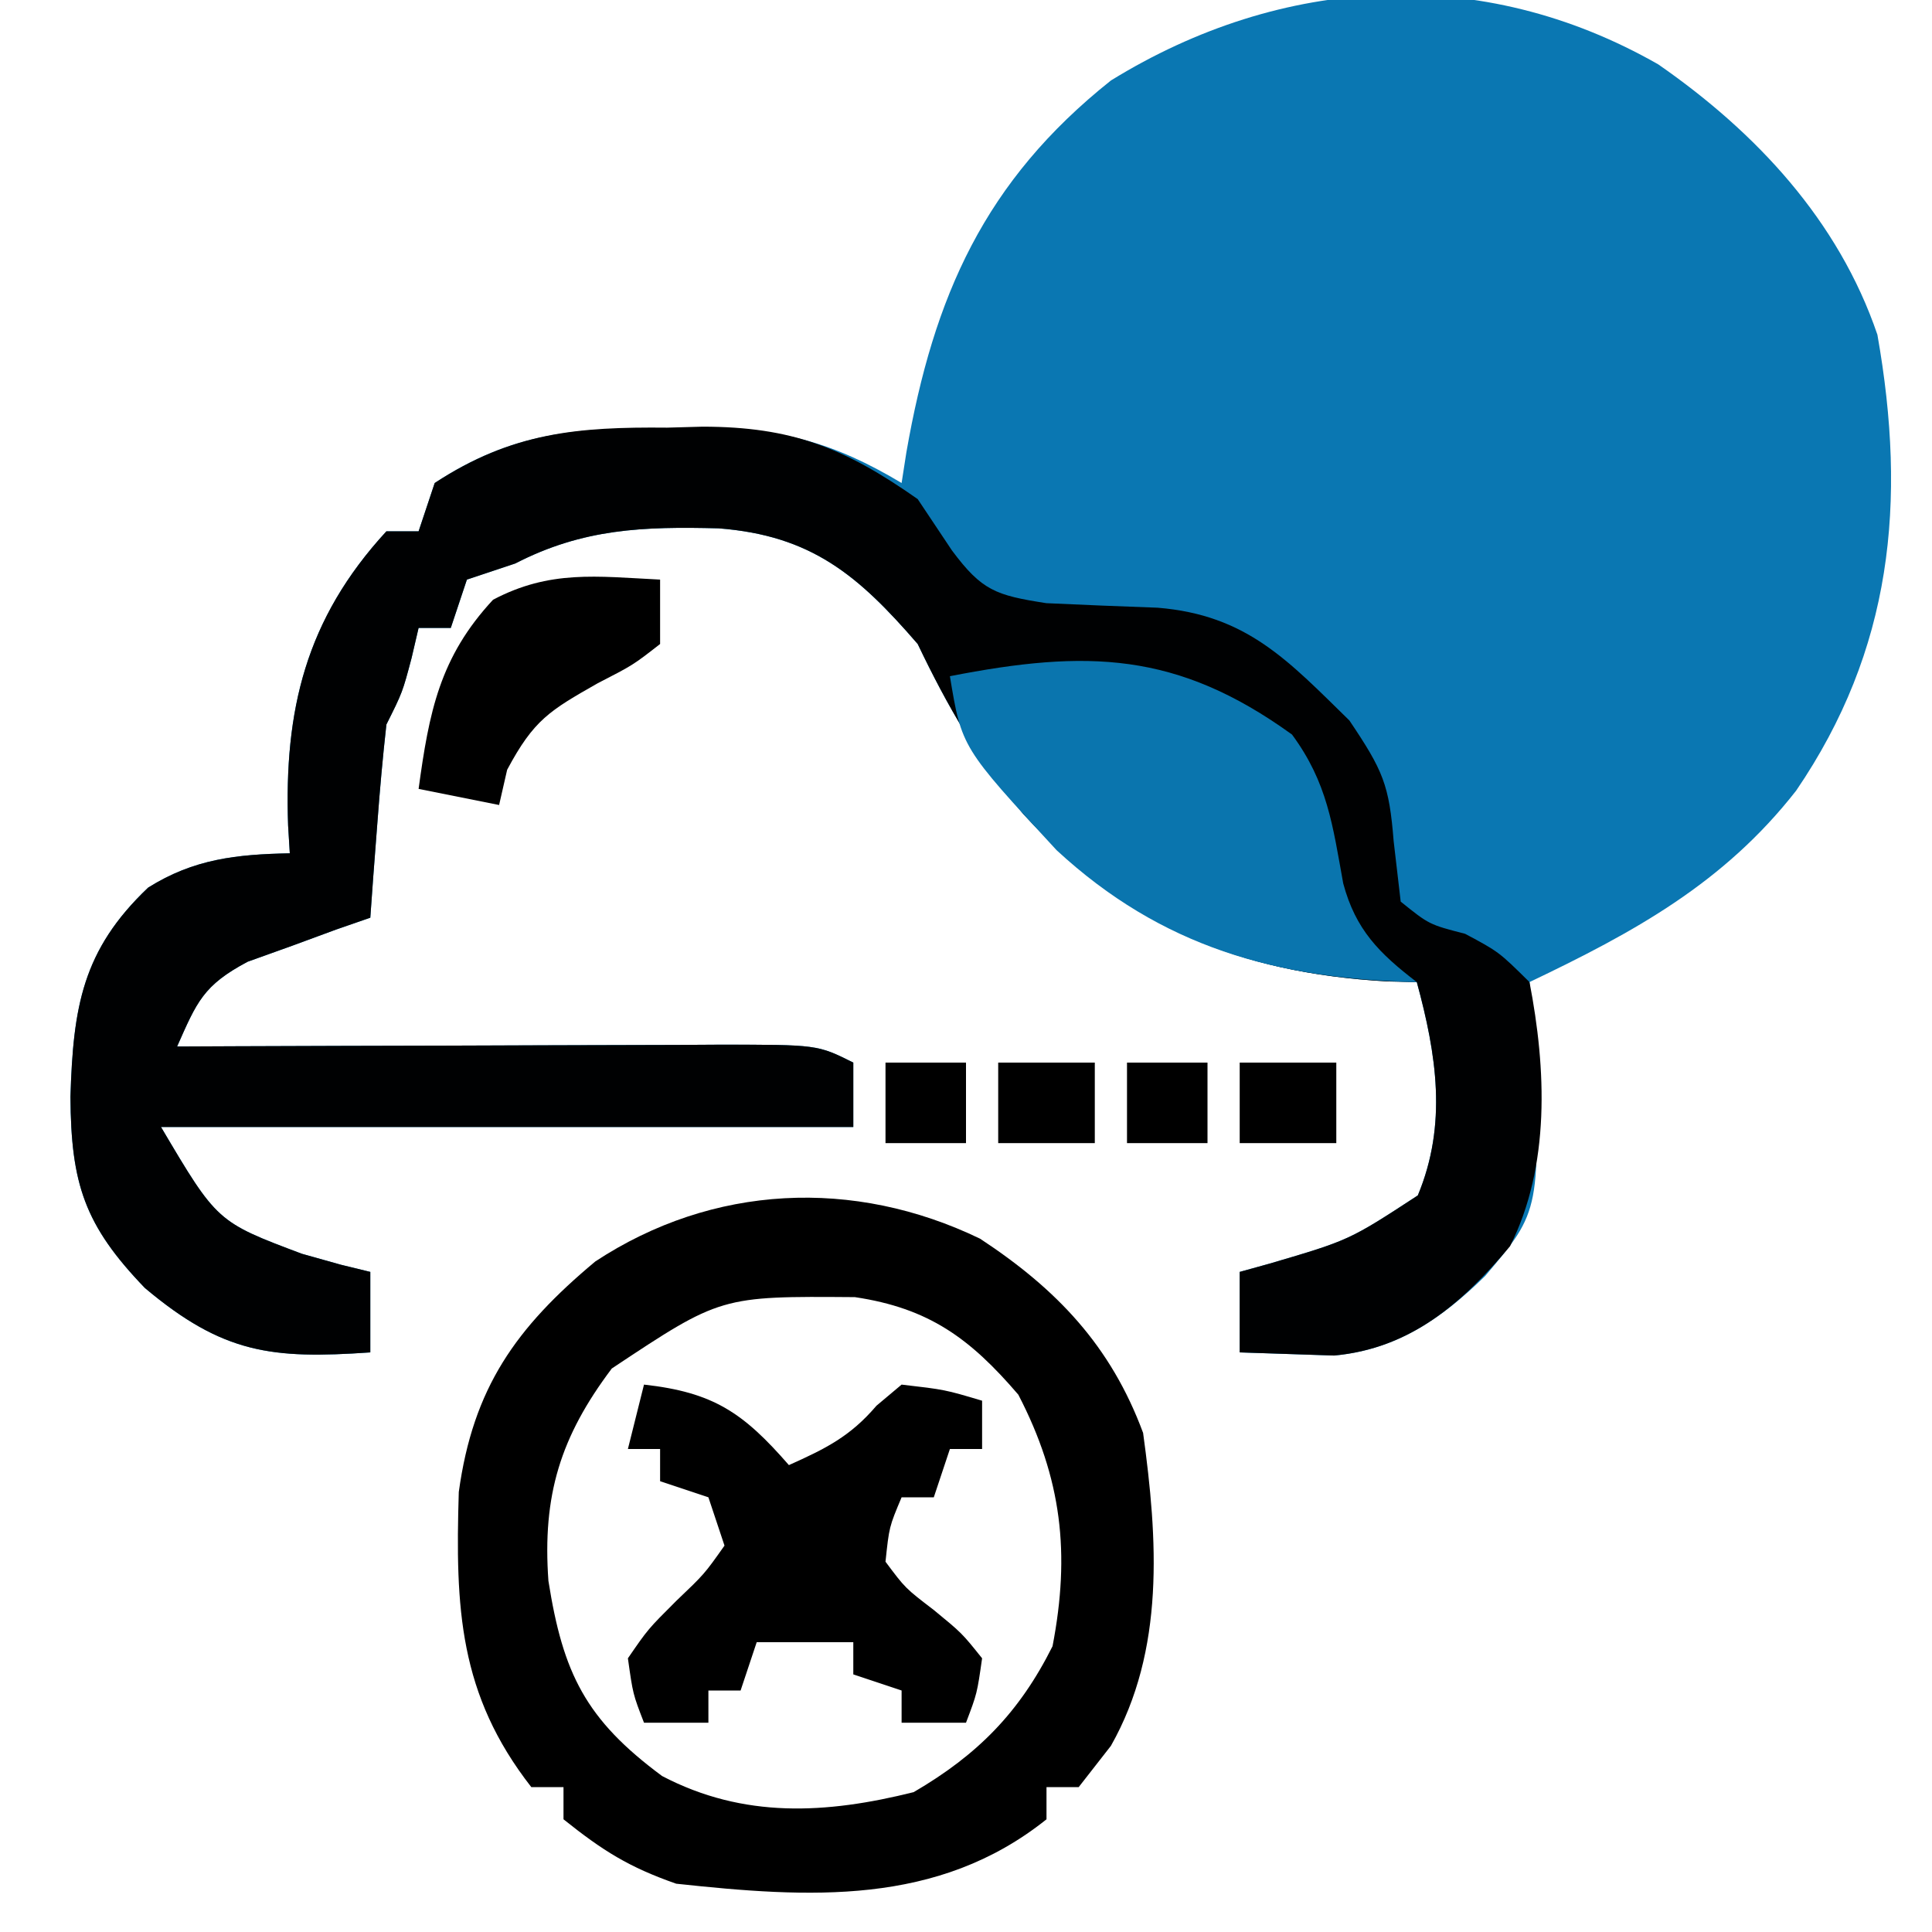<svg xmlns="http://www.w3.org/2000/svg" width="120" height="120"><path d="M0 0 C6.069 4.213 11.19 9.686 13.609 16.789 C15.45 27.208 14.521 36.366 8.562 45.109 C4.07 50.854 -1.493 53.893 -8 57 C-7.896 58.394 -7.896 58.394 -7.789 59.816 C-7.292 71.175 -7.292 71.175 -10.75 75.25 C-13.48 77.925 -16.271 79.842 -20.141 80.195 C-20.837 80.172 -21.533 80.149 -22.25 80.125 C-23.488 80.084 -24.725 80.043 -26 80 C-26 78.35 -26 76.7 -26 75 C-25.385 74.83 -24.77 74.66 -24.137 74.484 C-19.194 73.031 -19.194 73.031 -14.938 70.25 C-13.094 65.825 -13.776 61.501 -15 57 C-15.606 56.986 -16.212 56.972 -16.836 56.957 C-26.177 56.425 -33.049 53.488 -39.438 46.562 C-42.209 43.22 -44.128 39.922 -46 36 C-49.711 31.703 -52.618 29.263 -58.363 28.816 C-63.031 28.699 -66.77 28.821 -71 31 C-72.485 31.495 -72.485 31.495 -74 32 C-74.33 32.99 -74.66 33.98 -75 35 C-75.66 35 -76.32 35 -77 35 C-77.217 35.928 -77.217 35.928 -77.438 36.875 C-78 39 -78 39 -79 41 C-79.229 43.037 -79.41 45.08 -79.562 47.125 C-79.646 48.221 -79.73 49.316 -79.816 50.445 C-79.907 51.71 -79.907 51.71 -80 53 C-80.699 53.242 -81.397 53.485 -82.117 53.734 C-83.027 54.07 -83.937 54.405 -84.875 54.75 C-86.232 55.237 -86.232 55.237 -87.617 55.734 C-90.378 57.201 -90.77 58.224 -92 61 C-90.799 60.995 -89.598 60.99 -88.36 60.984 C-83.913 60.966 -79.467 60.955 -75.02 60.945 C-73.094 60.94 -71.167 60.933 -69.241 60.925 C-66.476 60.912 -63.71 60.907 -60.945 60.902 C-59.648 60.895 -59.648 60.895 -58.325 60.887 C-52.228 60.886 -52.228 60.886 -50 62 C-50 63.32 -50 64.64 -50 66 C-64.19 66 -78.38 66 -93 66 C-89.514 71.895 -89.514 71.895 -84.25 73.875 C-83.451 74.099 -82.652 74.324 -81.828 74.555 C-81.225 74.702 -80.622 74.849 -80 75 C-80 76.65 -80 78.3 -80 80 C-86.099 80.421 -89.137 80.09 -94 76 C-97.759 72.097 -98.59 69.525 -98.625 64.125 C-98.456 58.563 -97.892 55.019 -93.801 51.133 C-90.962 49.347 -88.299 49.066 -85 49 C-85.035 48.432 -85.07 47.863 -85.105 47.277 C-85.357 40.114 -84.024 34.461 -79 29 C-78.34 29 -77.68 29 -77 29 C-76.67 28.01 -76.34 27.02 -76 26 C-71.168 22.823 -67.081 22.537 -61.5 22.625 C-60.767 22.613 -60.033 22.602 -59.277 22.59 C-54.456 22.616 -51.231 23.469 -47 26 C-46.902 25.371 -46.804 24.742 -46.703 24.094 C-45.007 14.387 -41.846 7.245 -34 1 C-23.384 -5.548 -10.989 -6.282 0 0 Z " fill="#0A77B2" transform="translate(103,4)"></path><path d="M0 0 C1.088 -0.03 1.088 -0.03 2.197 -0.061 C7.746 -0.056 11.012 1.247 15.562 4.438 C16.264 5.489 16.965 6.541 17.688 7.625 C19.547 10.119 20.397 10.412 23.551 10.902 C25.855 11.009 28.16 11.103 30.465 11.184 C36.009 11.638 38.557 14.454 42.375 18.188 C44.474 21.307 44.846 22.181 45.125 25.688 C45.342 27.544 45.342 27.544 45.562 29.438 C47.329 30.862 47.329 30.862 49.562 31.438 C51.66 32.559 51.66 32.559 53.562 34.438 C54.605 39.828 54.863 45.853 52.352 50.844 C49.399 54.381 46.16 57.2 41.422 57.633 C40.378 57.598 40.378 57.598 39.312 57.562 C38.075 57.521 36.837 57.48 35.562 57.438 C35.562 55.788 35.562 54.138 35.562 52.438 C36.177 52.267 36.792 52.097 37.426 51.922 C42.368 50.468 42.368 50.468 46.625 47.688 C48.469 43.263 47.786 38.938 46.562 34.438 C45.957 34.423 45.351 34.409 44.727 34.395 C35.385 33.863 28.513 30.925 22.125 24 C19.353 20.657 17.434 17.36 15.562 13.438 C11.851 9.141 8.944 6.7 3.199 6.254 C-1.469 6.136 -5.208 6.259 -9.438 8.438 C-10.428 8.768 -11.418 9.098 -12.438 9.438 C-12.768 10.428 -13.098 11.418 -13.438 12.438 C-14.098 12.438 -14.758 12.438 -15.438 12.438 C-15.582 13.056 -15.726 13.675 -15.875 14.312 C-16.438 16.438 -16.438 16.438 -17.438 18.438 C-17.666 20.475 -17.848 22.518 -18 24.562 C-18.084 25.658 -18.168 26.754 -18.254 27.883 C-18.345 29.147 -18.345 29.147 -18.438 30.438 C-19.136 30.68 -19.835 30.922 -20.555 31.172 C-21.465 31.507 -22.375 31.842 -23.312 32.188 C-24.67 32.675 -24.67 32.675 -26.055 33.172 C-28.815 34.638 -29.208 35.662 -30.438 38.438 C-29.236 38.432 -28.035 38.427 -26.797 38.422 C-22.351 38.404 -17.904 38.392 -13.458 38.383 C-11.531 38.378 -9.605 38.371 -7.678 38.362 C-4.913 38.35 -2.148 38.344 0.617 38.34 C1.914 38.332 1.914 38.332 3.237 38.324 C9.335 38.324 9.335 38.324 11.562 39.438 C11.562 40.758 11.562 42.078 11.562 43.438 C-2.627 43.438 -16.817 43.438 -31.438 43.438 C-27.952 49.333 -27.952 49.333 -22.688 51.312 C-21.489 51.649 -21.489 51.649 -20.266 51.992 C-19.662 52.139 -19.059 52.286 -18.438 52.438 C-18.438 54.087 -18.438 55.737 -18.438 57.438 C-24.537 57.858 -27.574 57.527 -32.438 53.438 C-36.196 49.534 -37.027 46.962 -37.062 41.562 C-36.893 36.001 -36.33 32.457 -32.238 28.57 C-29.4 26.785 -26.736 26.503 -23.438 26.438 C-23.472 25.869 -23.507 25.301 -23.543 24.715 C-23.794 17.551 -22.461 11.898 -17.438 6.438 C-16.777 6.438 -16.117 6.438 -15.438 6.438 C-15.107 5.447 -14.777 4.457 -14.438 3.438 C-9.632 0.291 -5.551 -0.054 0 0 Z " fill="#000102" transform="translate(41.438,26.562)"></path><path d="M0 0 C4.774 3.139 8.125 6.659 10.125 12.062 C11.03 18.658 11.501 25.538 8.125 31.5 C7.465 32.346 6.805 33.191 6.125 34.062 C5.465 34.062 4.805 34.062 4.125 34.062 C4.125 34.722 4.125 35.383 4.125 36.062 C-2.64 41.474 -10.642 40.947 -18.875 40.062 C-21.81 39.037 -23.43 38.019 -25.875 36.062 C-25.875 35.403 -25.875 34.742 -25.875 34.062 C-26.535 34.062 -27.195 34.062 -27.875 34.062 C-32.371 28.302 -32.599 22.935 -32.379 15.734 C-31.49 9.259 -28.834 5.531 -23.895 1.41 C-16.611 -3.38 -7.842 -3.789 0 0 Z M-22.875 8.062 C-26.07 12.303 -27.192 15.943 -26.812 21.25 C-25.906 26.994 -24.506 29.856 -19.75 33.375 C-14.683 36.027 -9.558 35.733 -4.125 34.375 C-0.156 32.06 2.443 29.427 4.5 25.312 C5.608 19.553 5.081 14.906 2.375 9.688 C-0.62 6.193 -3.169 4.317 -7.777 3.629 C-16.107 3.566 -16.107 3.566 -22.875 8.062 Z " fill="#000000" transform="translate(60.875,76.938)"></path><path d="M0 0 C2.208 2.997 2.525 5.633 3.18 9.246 C3.952 12.127 5.415 13.585 7.75 15.375 C-0.979 15.171 -8.098 13.212 -14.621 7.184 C-20.517 0.804 -20.517 0.804 -21.25 -3.625 C-12.749 -5.284 -7.15 -5.164 0 0 Z " fill="#0A75AE" transform="translate(80.25,45.625)"></path><path d="M0 0 C4.314 0.479 6.166 1.746 9 5 C11.271 3.982 12.808 3.226 14.438 1.312 C14.953 0.879 15.469 0.446 16 0 C18.688 0.312 18.688 0.312 21 1 C21 1.99 21 2.98 21 4 C20.34 4 19.68 4 19 4 C18.67 4.99 18.34 5.98 18 7 C17.34 7 16.68 7 16 7 C15.228 8.837 15.228 8.837 15 11 C16.228 12.646 16.228 12.646 18 14 C19.75 15.438 19.75 15.438 21 17 C20.688 19.188 20.688 19.188 20 21 C18.68 21 17.36 21 16 21 C16 20.34 16 19.68 16 19 C15.01 18.67 14.02 18.34 13 18 C13 17.34 13 16.68 13 16 C11.02 16 9.04 16 7 16 C6.67 16.99 6.34 17.98 6 19 C5.34 19 4.68 19 4 19 C4 19.66 4 20.32 4 21 C2.68 21 1.36 21 0 21 C-0.688 19.223 -0.688 19.223 -1 17 C0.25 15.184 0.25 15.184 2 13.438 C3.751 11.768 3.751 11.768 5 10 C4.67 9.01 4.34 8.02 4 7 C3.01 6.67 2.02 6.34 1 6 C1 5.34 1 4.68 1 4 C0.34 4 -0.32 4 -1 4 C-0.67 2.68 -0.34 1.36 0 0 Z " fill="#000000" transform="translate(40,86)"></path><path d="M0 0 C0 1.32 0 2.64 0 4 C-1.68 5.309 -1.68 5.309 -3.875 6.438 C-6.855 8.133 -7.841 8.702 -9.5 11.812 C-9.665 12.534 -9.83 13.256 -10 14 C-11.65 13.67 -13.3 13.34 -15 13 C-14.349 8.223 -13.692 4.822 -10.375 1.25 C-6.844 -0.609 -3.961 -0.198 0 0 Z " fill="#000000" transform="translate(41,36)"></path><path d="M0 0 C1.98 0 3.96 0 6 0 C6 1.65 6 3.3 6 5 C4.02 5 2.04 5 0 5 C0 3.35 0 1.7 0 0 Z " fill="#000000" transform="translate(77,66)"></path><path d="M0 0 C1.98 0 3.96 0 6 0 C6 1.65 6 3.3 6 5 C4.02 5 2.04 5 0 5 C0 3.35 0 1.7 0 0 Z " fill="#000000" transform="translate(62,66)"></path><path d="M0 0 C1.65 0 3.3 0 5 0 C5 1.65 5 3.3 5 5 C3.35 5 1.7 5 0 5 C0 3.35 0 1.7 0 0 Z " fill="#000000" transform="translate(70,66)"></path><path d="M0 0 C1.65 0 3.3 0 5 0 C5 1.65 5 3.3 5 5 C3.35 5 1.7 5 0 5 C0 3.35 0 1.7 0 0 Z " fill="#000000" transform="translate(55,66)"></path></svg>